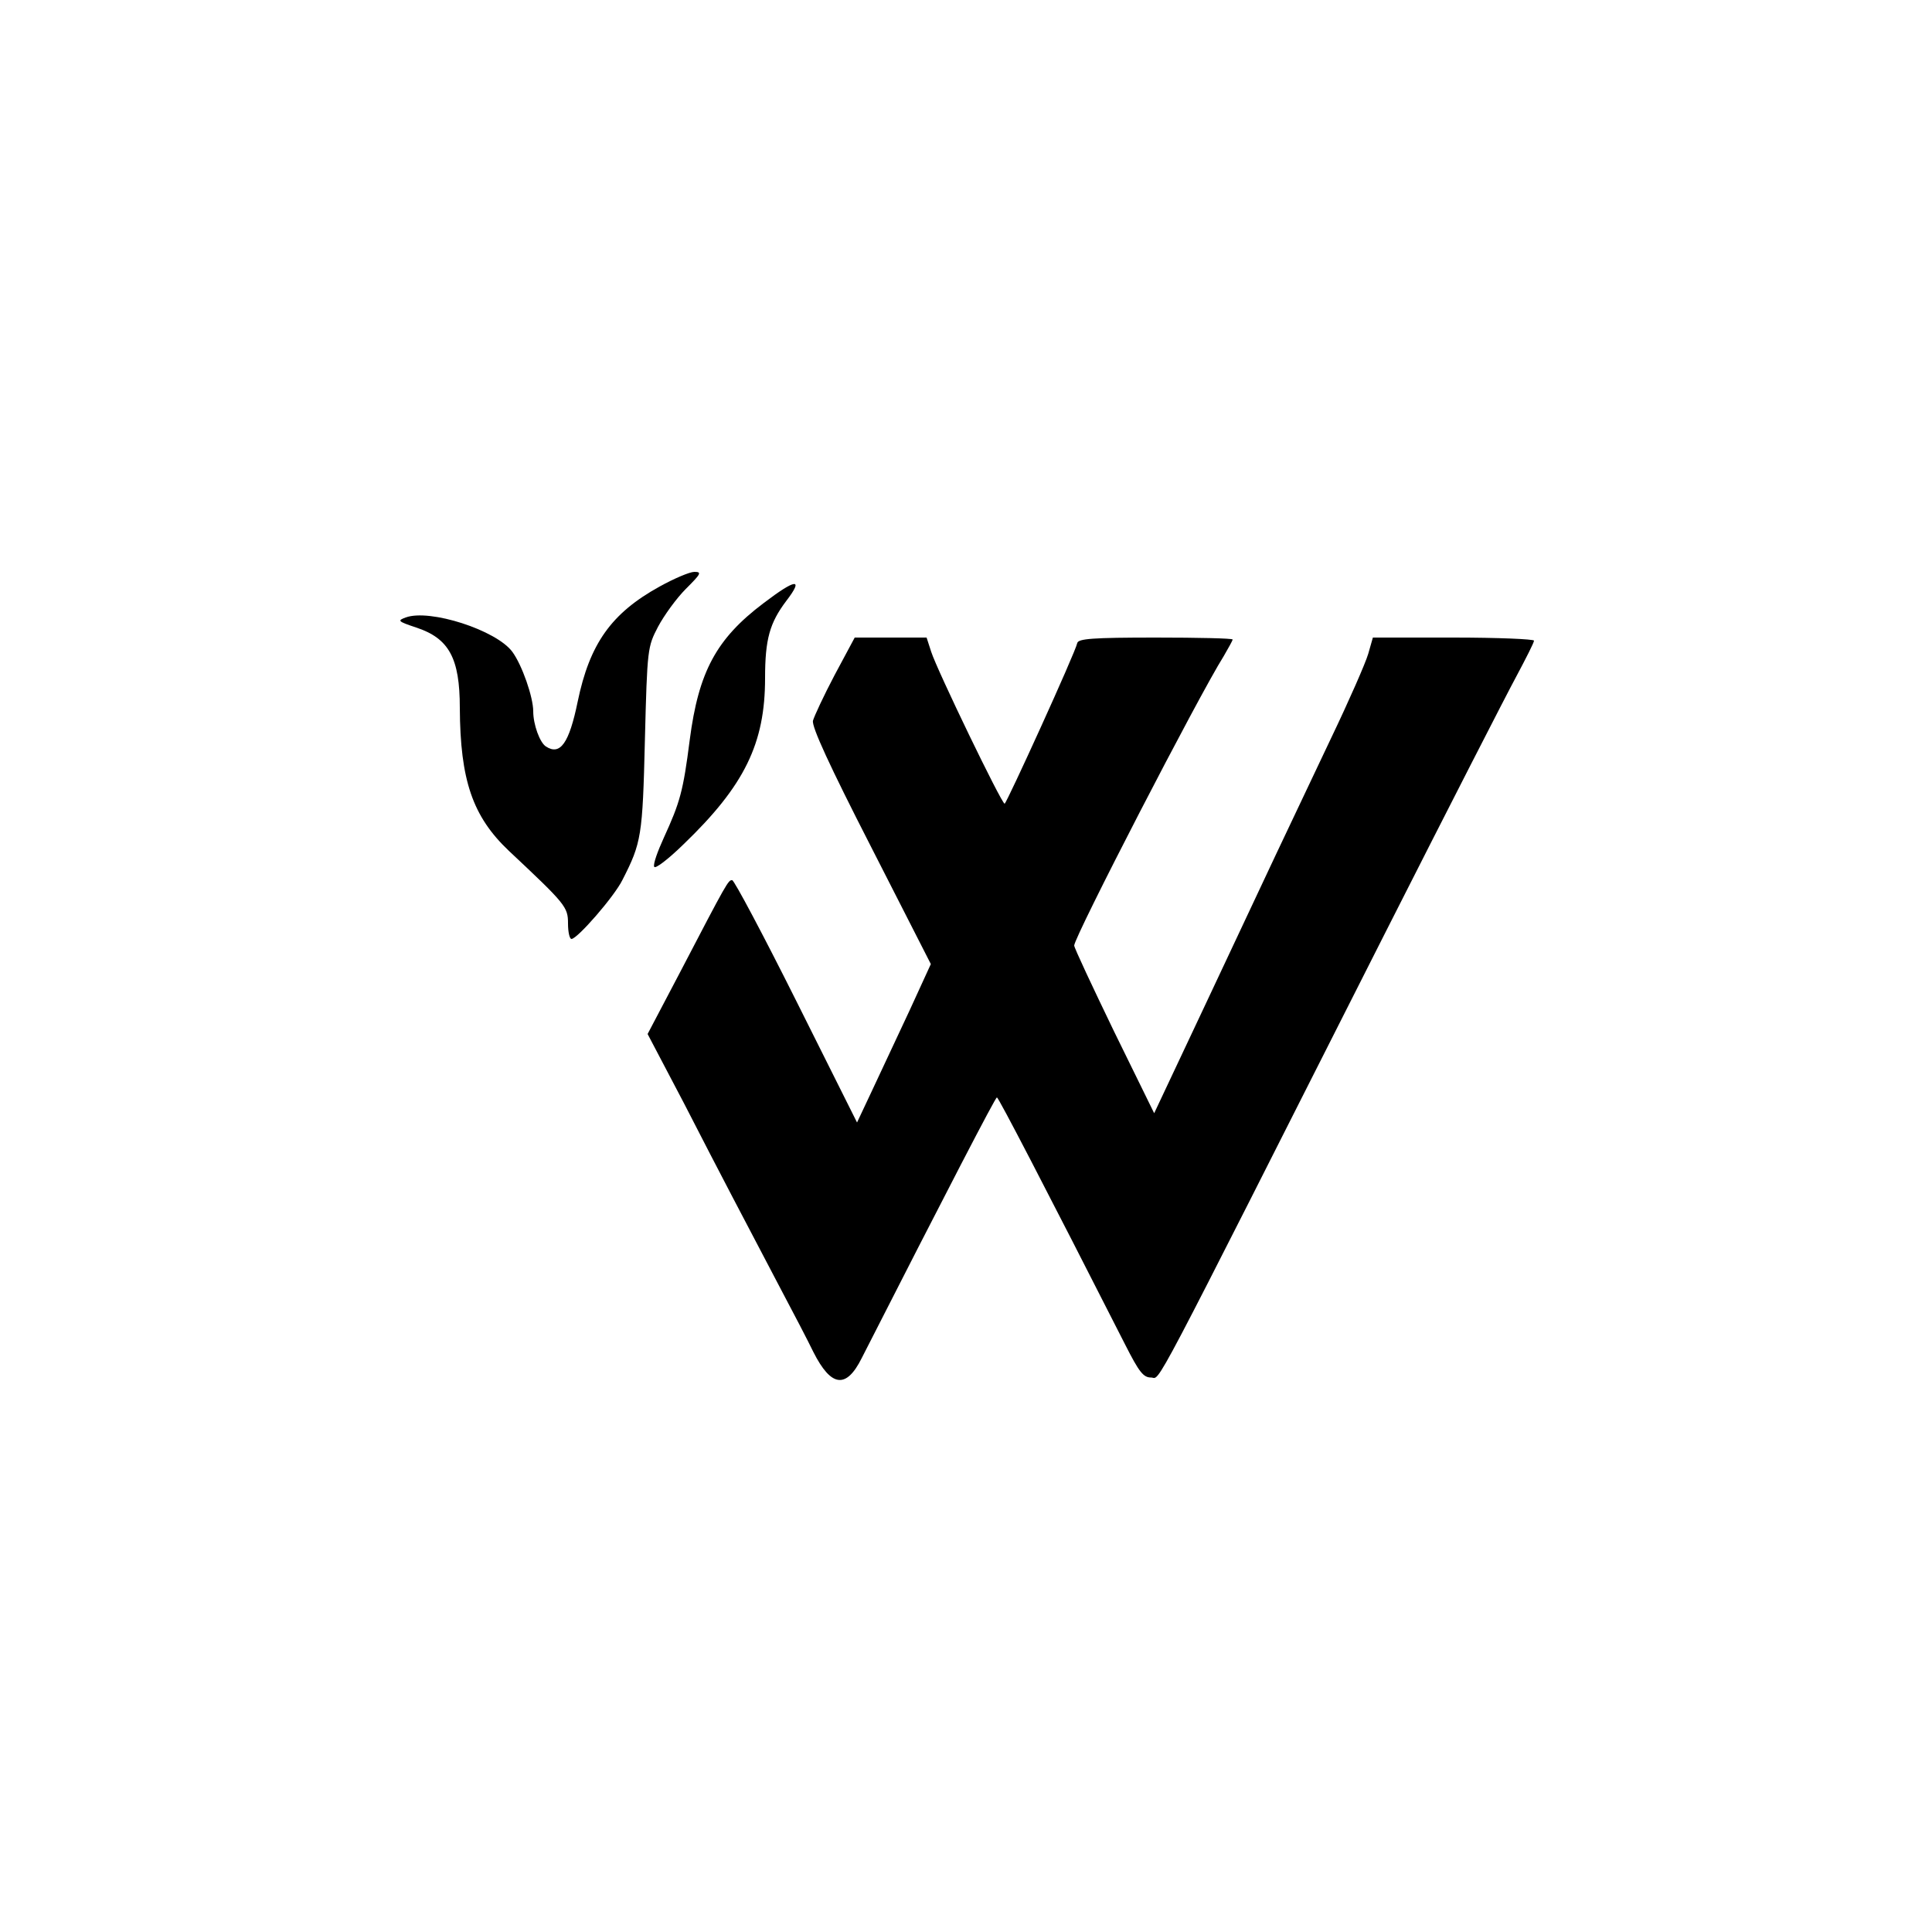 <?xml version="1.0" encoding="UTF-8" standalone="yes"?>
<svg version="1.0" xmlns="http://www.w3.org/2000/svg" width="500" height="500" viewBox="0 0 500 500" preserveAspectRatio="xMidYMid meet">
  <g transform="translate(0,500) scale(0.1,-0.1)" fill="#000000" stroke="none">
    <path d="M1707 3482 c-125 -69 -181 -148 -212 -298 -22 -107 -45 -140 -82
-116 -16 10 -33 57 -33 91 0 37 -29 120 -54 154 -41 56 -214 112 -276 89 -22
-8 -21 -10 27 -26 85 -28 113 -79 113 -208 1 -187 33 -281 127 -370 147 -138
153 -145 153 -188 0 -22 4 -40 9 -40 15 0 111 110 132 153 49 96 52 113 58
362 6 238 7 241 34 293 16 30 48 74 72 98 39 39 42 44 22 44 -12 0 -52 -17
-90 -38z"/>
    <path d="M1976 3439 c-122 -92 -168 -177 -191 -354 -17 -133 -25 -161 -67
-253 -16 -35 -28 -68 -25 -75 2 -7 36 19 76 58 158 152 211 261 211 430 0 101
12 143 55 200 46 60 25 58 -59 -6z"/>
    <path d="M2160 3253 c-28 -53 -53 -107 -56 -118 -4 -15 43 -117 150 -326 l155
-304 -55 -120 c-31 -66 -74 -158 -96 -205 l-40 -85 -157 314 c-86 172 -161
313 -166 313 -10 1 -12 -2 -137 -242 l-82 -156 94 -179 c100 -195 153 -295
249 -478 34 -64 73 -139 86 -166 46 -91 85 -96 125 -16 220 432 346 675 350
675 4 0 125 -233 332 -640 36 -71 47 -85 67 -85 26 0 -18 -83 608 1155 160
316 312 613 337 659 25 47 46 88 46 93 0 4 -94 8 -208 8 l-209 0 -12 -42 c-7
-24 -50 -122 -96 -218 -107 -225 -167 -352 -327 -693 l-131 -278 -104 212
c-56 116 -103 216 -103 222 0 22 322 646 387 749 12 21 23 40 23 43 0 3 -90 5
-199 5 -164 0 -200 -3 -203 -14 -5 -25 -183 -415 -188 -416 -8 0 -175 346
-190 393 l-12 37 -93 0 -93 0 -52 -97z"/>
  </g>
</svg>